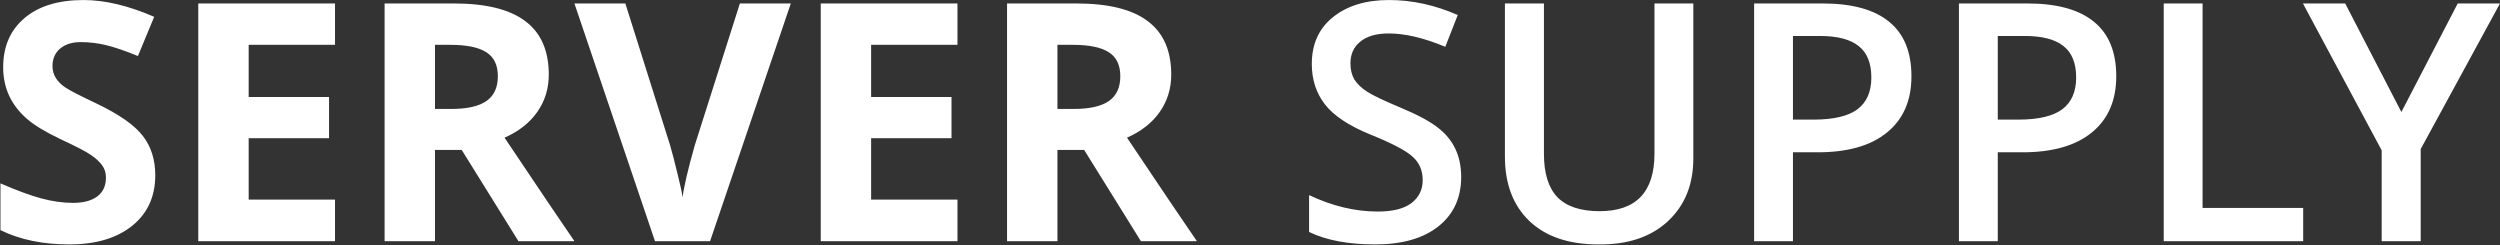 <?xml version="1.0" encoding="UTF-8"?> <svg xmlns="http://www.w3.org/2000/svg" width="2519" height="247" viewBox="0 0 2519 247" fill="none"><rect x="0" y="0" width="2519" height="247" fill="#333333" stroke="none"/><path d="M156.446 176.569C156.446 198.046 148.68 215.032 133.15 227.53C117.619 240.027 96.507 246.276 69.813 246.276C43.119 246.276 20.005 241.483 0.47 231.898V184.759C16.608 191.797 30.258 196.832 41.421 199.866C52.583 202.899 63.322 204.416 73.635 204.416C83.948 204.416 92.017 202.292 97.841 198.045C103.787 193.677 106.759 187.307 106.759 178.935C106.759 174.082 105.425 169.896 102.755 166.377C100.086 162.737 96.385 159.34 91.653 156.185C87.043 152.909 76.911 147.631 61.259 140.351C45.728 132.949 34.383 126.094 27.224 119.785C11.208 105.952 3.2 88.602 3.2 67.732C3.2 46.862 10.359 30.361 24.676 18.227C38.994 6.094 58.832 0.027 84.191 0.027C105.667 0.027 129.388 5.669 155.354 16.953L138.974 56.448C126.234 51.23 115.617 47.59 107.123 45.528C98.63 43.465 90.015 42.434 81.279 42.434C72.664 42.434 65.748 44.618 60.531 48.986C55.435 53.354 52.887 59.239 52.887 66.64C52.887 75.133 57.194 82.292 65.809 88.116C70.056 91.028 80.794 96.549 98.023 104.678C120.228 115.356 135.516 126.094 143.888 136.893C152.26 147.692 156.446 160.917 156.446 176.569ZM337.558 201.14V243H199.783V3.485H337.558V45.164H250.561V97.762H331.552V139.259H250.561V201.14H337.558ZM438.296 151.089V243H387.517V3.485H457.224C489.62 3.485 513.644 9.431 529.297 21.322C545.07 33.091 552.957 51.048 552.957 75.194C552.957 89.269 549.074 101.827 541.309 112.869C533.665 123.789 522.684 132.403 508.366 138.713C544.403 192.464 567.881 227.226 578.801 243H522.381L465.232 151.089H438.296ZM438.296 45.164V109.775H454.676C470.692 109.775 482.522 107.105 490.166 101.766C497.81 96.428 501.632 88.116 501.632 76.832C501.632 65.548 497.75 57.479 489.984 52.626C482.34 47.651 470.207 45.164 453.584 45.164H438.296ZM700.184 145.993L745.503 3.485H796.827L715.473 243H659.962L578.789 3.485H630.114L675.068 145.993C677.252 153.394 679.74 162.919 682.53 174.567C685.442 186.215 687.202 194.284 687.808 198.774C689.143 187.853 693.268 170.26 700.184 145.993ZM964.746 201.14V243H826.97V3.485H964.746V45.164H877.749V97.762H958.74V139.259H877.749V201.14H964.746ZM1065.48 151.089V243H1014.7V3.485H1084.41C1116.81 3.485 1140.83 9.431 1156.48 21.322C1172.26 33.091 1180.14 51.048 1180.14 75.194C1180.14 89.269 1176.26 101.827 1168.5 112.869C1160.85 123.789 1149.87 132.403 1135.55 138.713C1171.59 192.464 1195.07 227.226 1205.99 243H1149.57L1092.42 151.089H1065.48ZM1065.48 45.164V109.775H1081.86C1097.88 109.775 1109.71 107.105 1117.35 101.766C1125 96.428 1128.82 88.116 1128.82 76.832C1128.82 65.548 1124.94 57.479 1117.17 52.626C1109.53 47.651 1097.39 45.164 1080.77 45.164H1065.48ZM1448.44 128.339C1464.33 140.351 1472.28 156.974 1472.28 178.207C1472.28 199.32 1464.64 215.942 1449.35 228.076C1434.06 240.209 1412.83 246.276 1385.65 246.276C1358.47 246.276 1336.27 242.09 1319.04 233.718V196.589C1342.33 207.631 1365.39 213.152 1388.2 213.152C1403.36 213.152 1414.71 210.3 1422.23 204.598C1429.75 198.774 1433.52 191.069 1433.52 181.483C1433.52 171.898 1430.18 164.072 1423.51 158.005C1416.83 151.817 1402.64 144.355 1380.92 135.619C1359.2 126.761 1343.91 116.63 1335.05 105.224C1326.2 93.819 1321.77 80.23 1321.77 64.456C1321.77 44.436 1328.86 28.723 1343.06 17.317C1357.38 5.791 1376.19 0.027 1399.48 0.027C1422.78 0.027 1445.89 5.063 1468.82 15.133L1456.27 47.166C1434.79 38.187 1415.8 33.698 1399.3 33.698C1386.92 33.698 1377.4 36.428 1370.73 41.888C1364.05 47.227 1360.71 54.507 1360.71 63.728C1360.71 70.037 1361.99 75.437 1364.54 79.926C1367.45 84.537 1371.82 88.723 1377.64 92.484C1383.59 96.246 1394.81 101.584 1411.31 108.501C1427.93 115.417 1440.31 122.029 1448.44 128.339ZM1667.06 3.485H1706.19V158.551C1706.43 185.245 1697.94 206.66 1680.71 222.798C1663.48 238.814 1640.06 246.64 1610.45 246.276C1580.73 246.276 1557.61 238.45 1541.11 222.798C1524.61 207.024 1516.36 185.366 1516.36 157.823V3.485H1555.67V155.093C1555.67 174.749 1560.22 189.309 1569.32 198.774C1578.54 208.116 1592.68 212.788 1611.73 212.788C1648.61 212.788 1667.06 193.435 1667.06 154.729V3.485ZM1806.58 36.246V120.513H1827.33C1847.47 120.513 1862.21 117.055 1871.55 110.139C1880.9 103.101 1885.57 92.424 1885.57 78.106C1885.57 63.667 1881.32 53.111 1872.83 46.438C1864.46 39.643 1851.41 36.246 1833.7 36.246H1806.58ZM1836.43 3.485C1866.16 3.485 1888.48 9.613 1903.41 21.867C1918.45 34.001 1925.97 52.322 1925.97 76.832C1925.97 101.22 1917.78 120.088 1901.4 133.435C1885.14 146.782 1861.85 153.455 1831.51 153.455H1806.58V243H1767.45V3.485H1836.43ZM2012.95 36.246V120.513H2033.7C2053.84 120.513 2068.58 117.055 2077.92 110.139C2087.26 103.101 2091.94 92.424 2091.94 78.106C2091.94 63.667 2087.69 53.111 2079.2 46.438C2070.82 39.643 2057.78 36.246 2040.07 36.246H2012.95ZM2042.8 3.485C2072.52 3.485 2094.85 9.613 2109.77 21.867C2124.82 34.001 2132.34 52.322 2132.34 76.832C2132.34 101.22 2124.15 120.088 2107.77 133.435C2091.51 146.782 2068.22 153.455 2037.88 153.455H2012.95V243H1973.82V3.485H2042.8ZM2320.69 243H2180.18V3.485H2219.31V209.512H2320.69V243ZM2439.1 243H2399.78V151.453L2320.43 3.485H2363.02L2419.62 112.869L2476.41 3.485H2518.99L2439.1 150.179V243Z" fill="white"></path></svg> 
